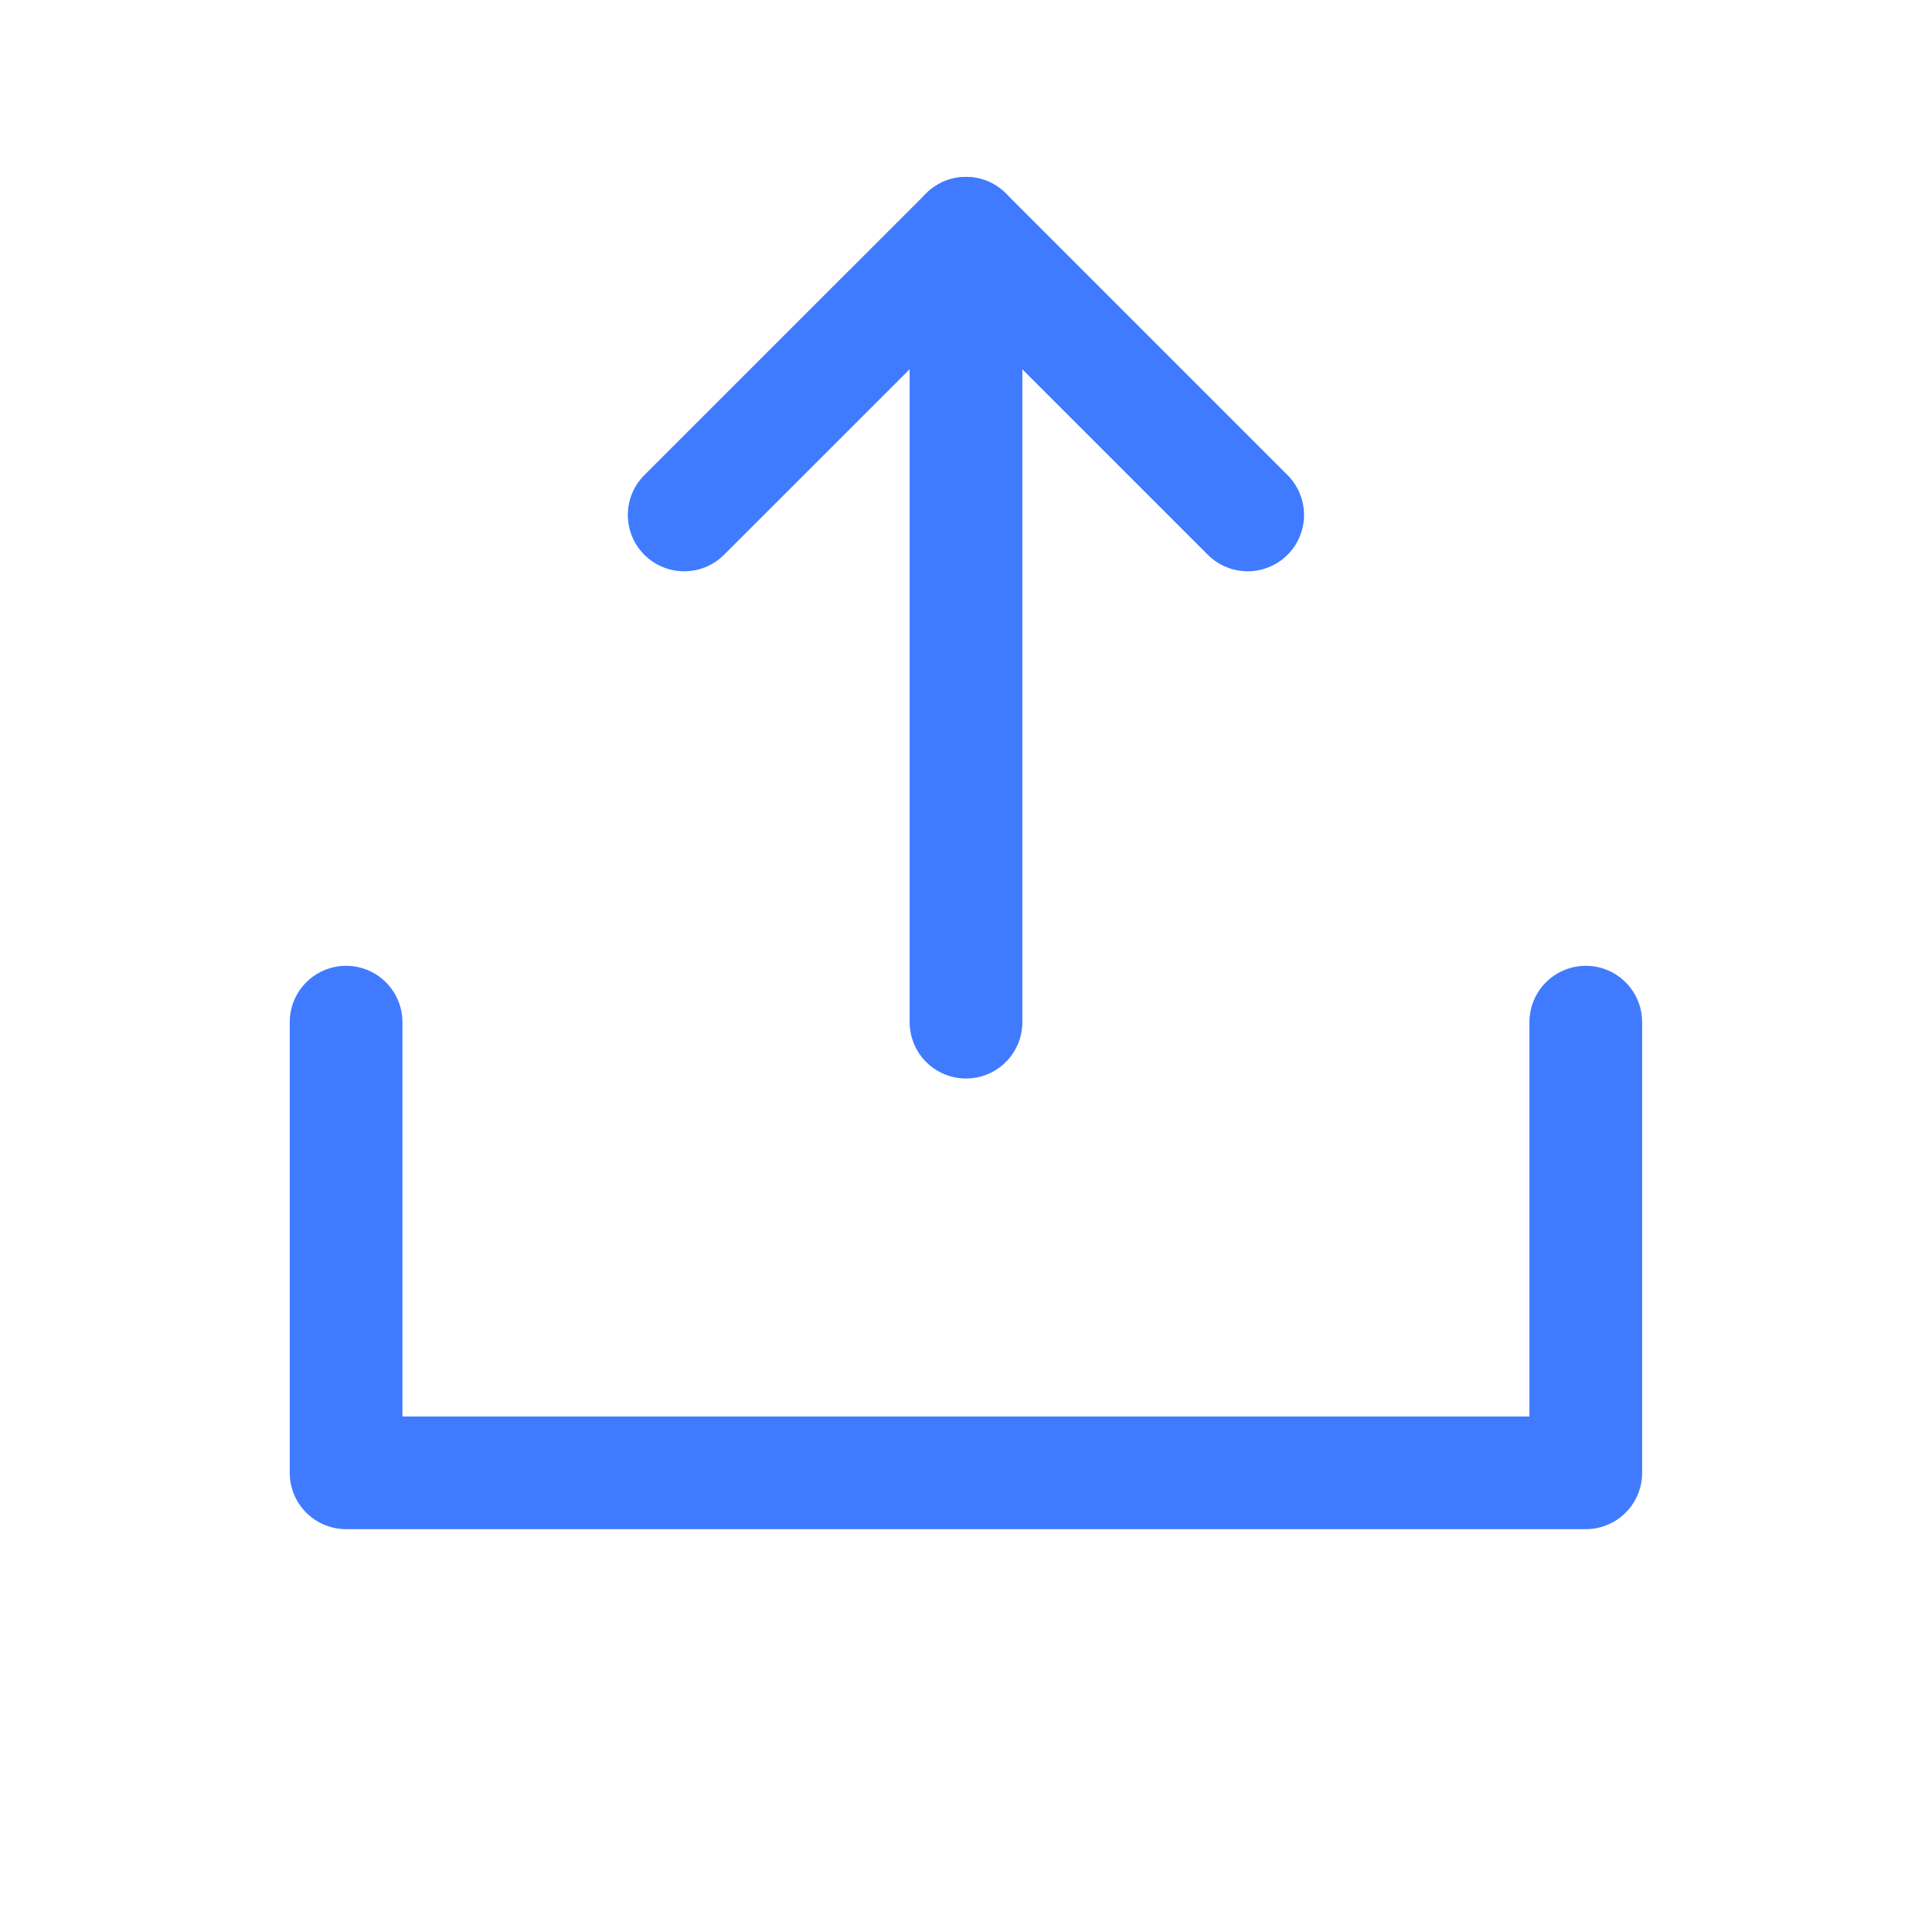<svg xmlns="http://www.w3.org/2000/svg" width="15" height="15" viewBox="0 0 15 15" fill="none">
  <g clip-path="url(#clip0_7807_7253)">
    <path d="M7.5 7.936V1.811" stroke="#407BFF" stroke-width="0.875" stroke-linecap="round" stroke-linejoin="round"/>
    <path d="M12.312 7.936V11.435H2.687V7.936" stroke="#407BFF" stroke-width="0.875" stroke-linecap="round" stroke-linejoin="round"/>
    <path d="M5.312 3.998L7.5 1.811L9.687 3.998" stroke="#407BFF" stroke-width="0.875" stroke-linecap="round" stroke-linejoin="round"/>
  </g>
  <defs>
    <clipPath id="clip0_7807_7253">
      <rect width="14" height="14" fill="white" transform="translate(0.5 0.061)"/>
    </clipPath>
  </defs>
</svg>